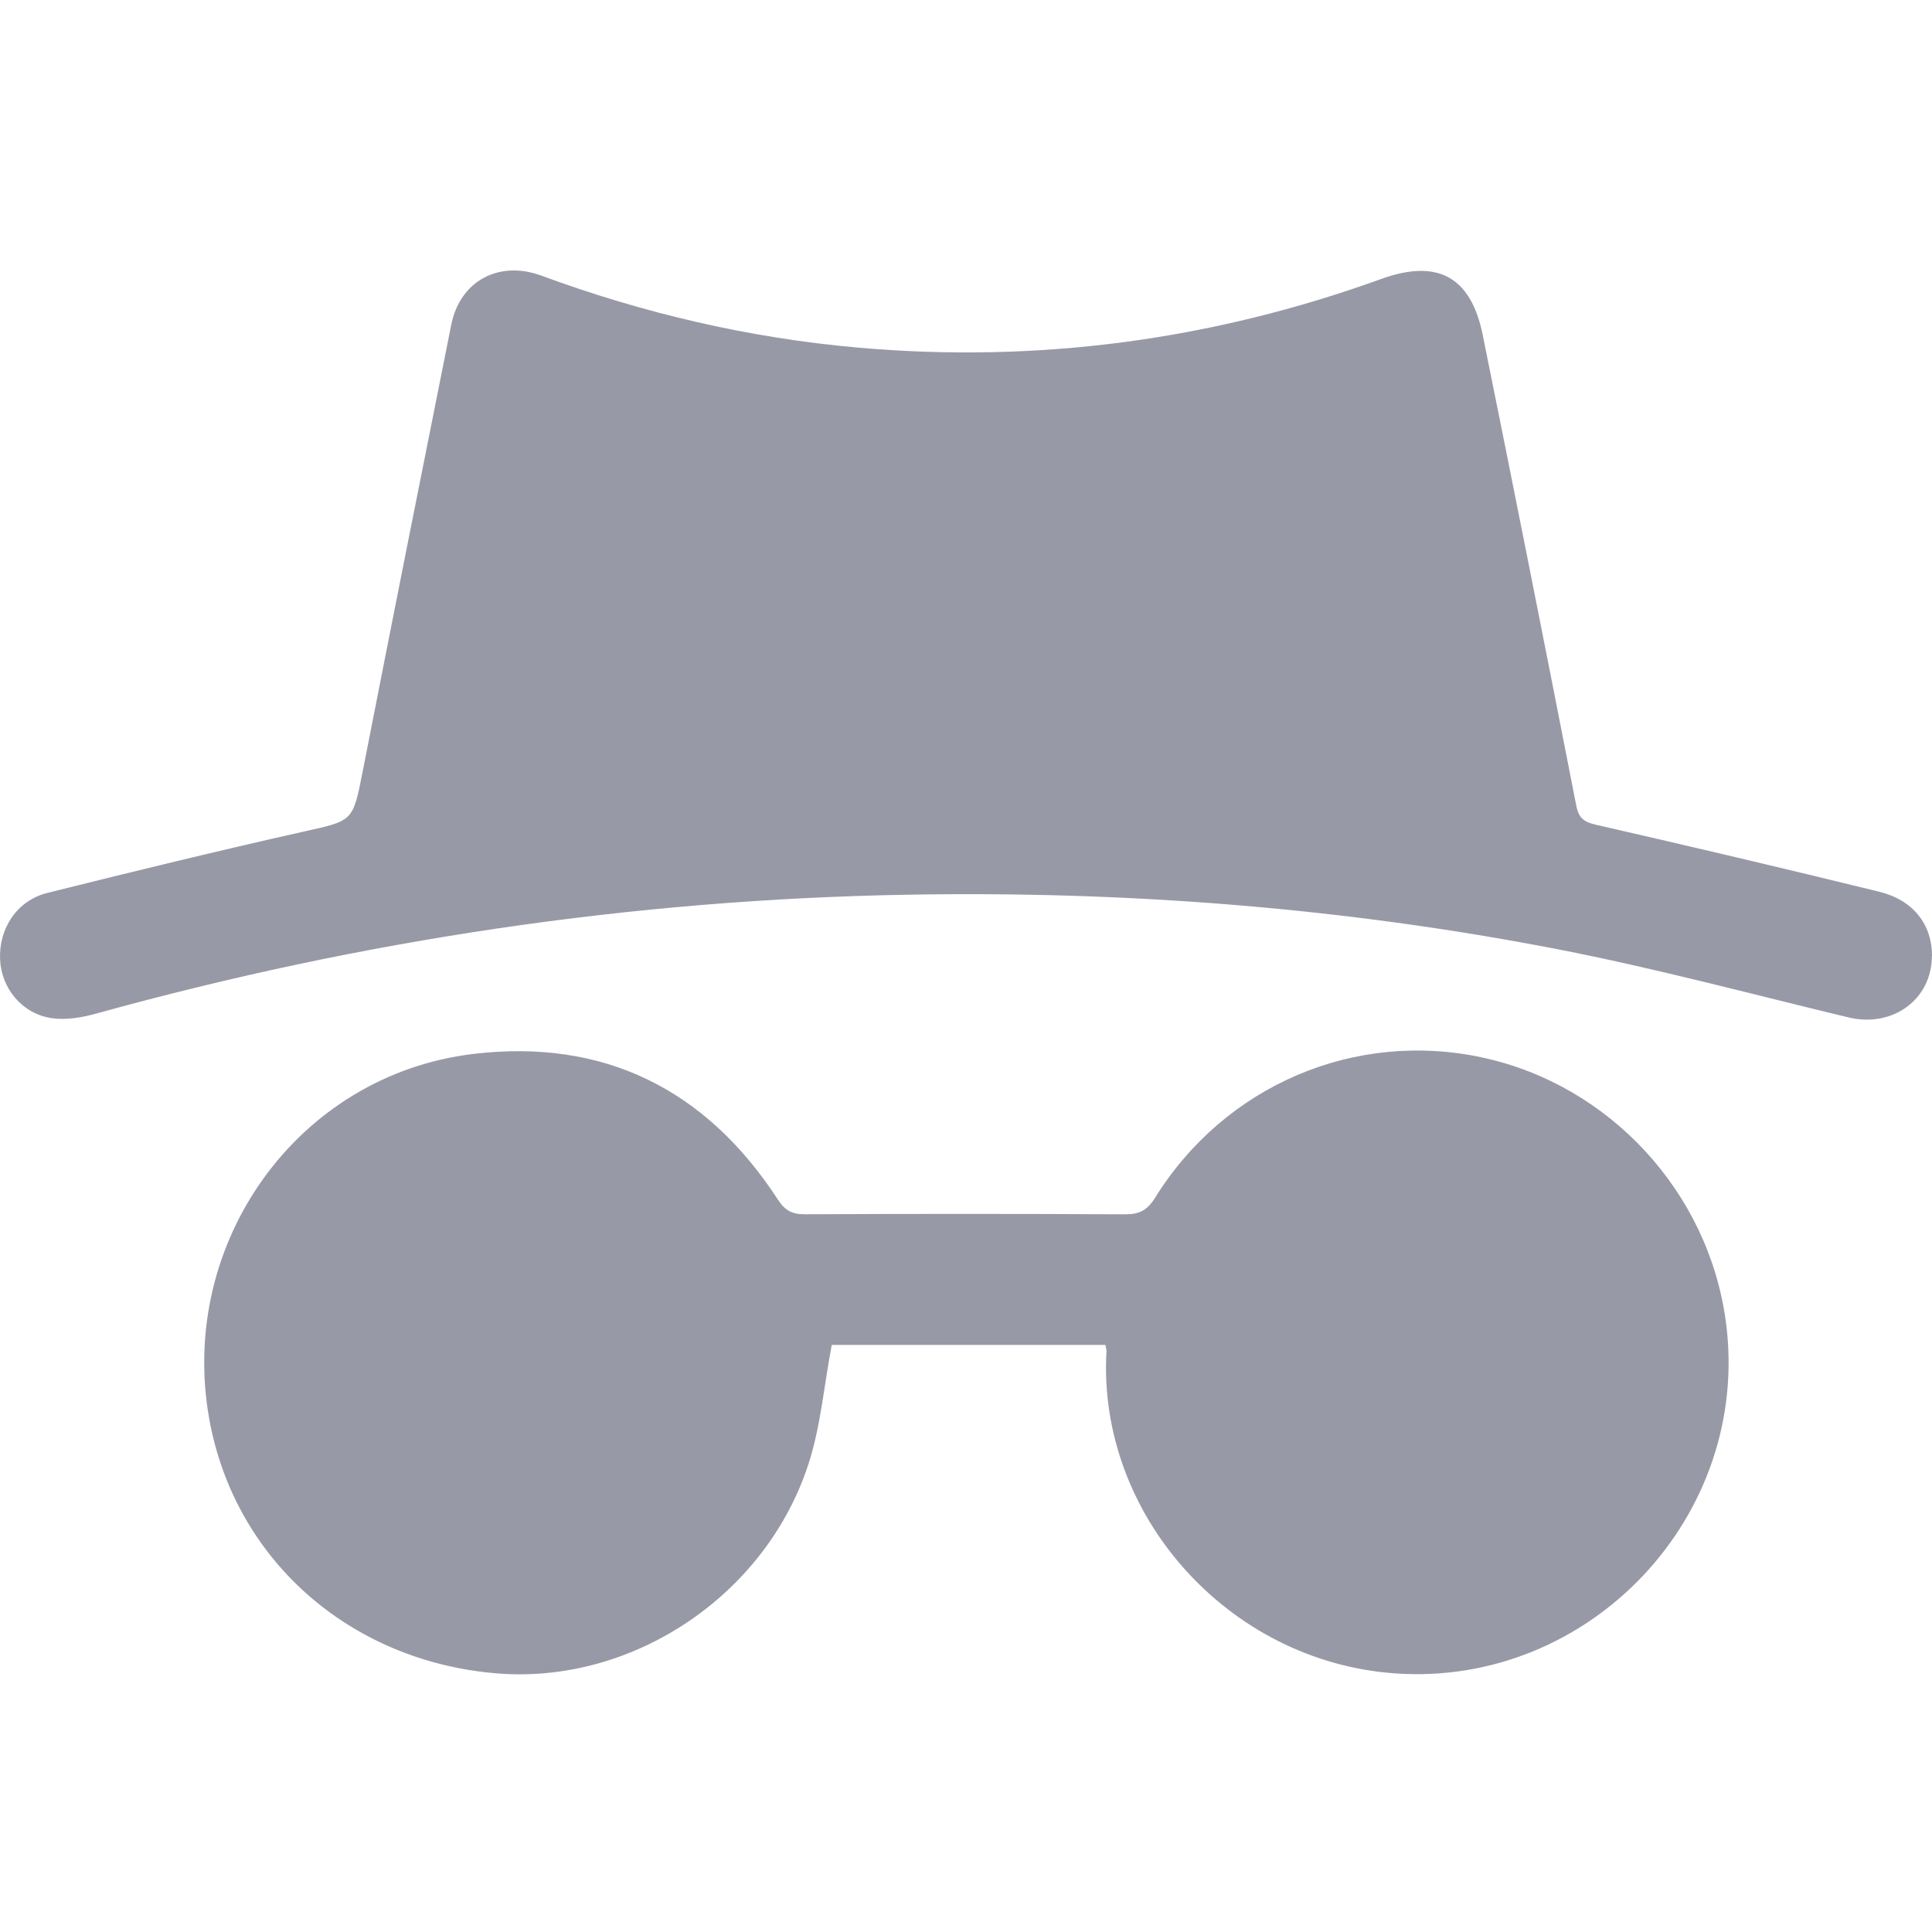 <svg width="64" height="64" viewBox="0 0 64 64" fill="none" xmlns="http://www.w3.org/2000/svg">
<path d="M63.996 31.669C63.993 33.111 62.696 34.054 61.233 33.703C58.023 32.933 54.831 32.073 51.593 31.444C44.487 30.065 37.303 29.511 30.063 29.638C20.941 29.798 11.997 31.138 3.207 33.571C2.728 33.705 2.194 33.799 1.711 33.728C0.728 33.582 0.045 32.737 0.003 31.788C-0.045 30.758 0.562 29.83 1.567 29.579C4.383 28.877 7.203 28.188 10.035 27.553C11.695 27.183 11.685 27.229 12.013 25.562C12.98 20.626 13.961 15.691 14.948 10.759C15.237 9.314 16.518 8.609 17.937 9.132C21.327 10.381 24.817 11.195 28.412 11.514C34.358 12.041 40.144 11.27 45.761 9.239C47.615 8.57 48.725 9.159 49.117 11.095C50.168 16.286 51.199 21.483 52.215 26.681C52.298 27.11 52.471 27.229 52.874 27.322C56.003 28.038 59.13 28.774 62.247 29.538C63.385 29.818 64.002 30.628 64 31.667L63.996 31.669Z" fill="#9899A6"/>
<path d="M36.615 44.553H27.553C27.291 45.926 27.183 47.288 26.766 48.545C25.326 52.894 20.914 55.794 16.47 55.434C11.569 55.036 7.741 51.638 6.923 46.956C5.91 41.153 9.866 35.614 15.671 34.914C19.993 34.394 23.388 36.079 25.766 39.734C26.005 40.103 26.242 40.226 26.664 40.224C30.198 40.208 33.731 40.207 37.265 40.226C37.741 40.23 38.004 40.094 38.263 39.678C40.58 35.947 44.889 34.118 49.113 35.033C53.328 35.947 56.591 39.487 57.17 43.771C58.039 50.218 52.649 55.9 46.195 55.432C40.664 55.031 36.341 50.154 36.654 44.758C36.656 44.715 36.64 44.671 36.617 44.551L36.615 44.553Z" fill="#9899A6"/>
</svg>
